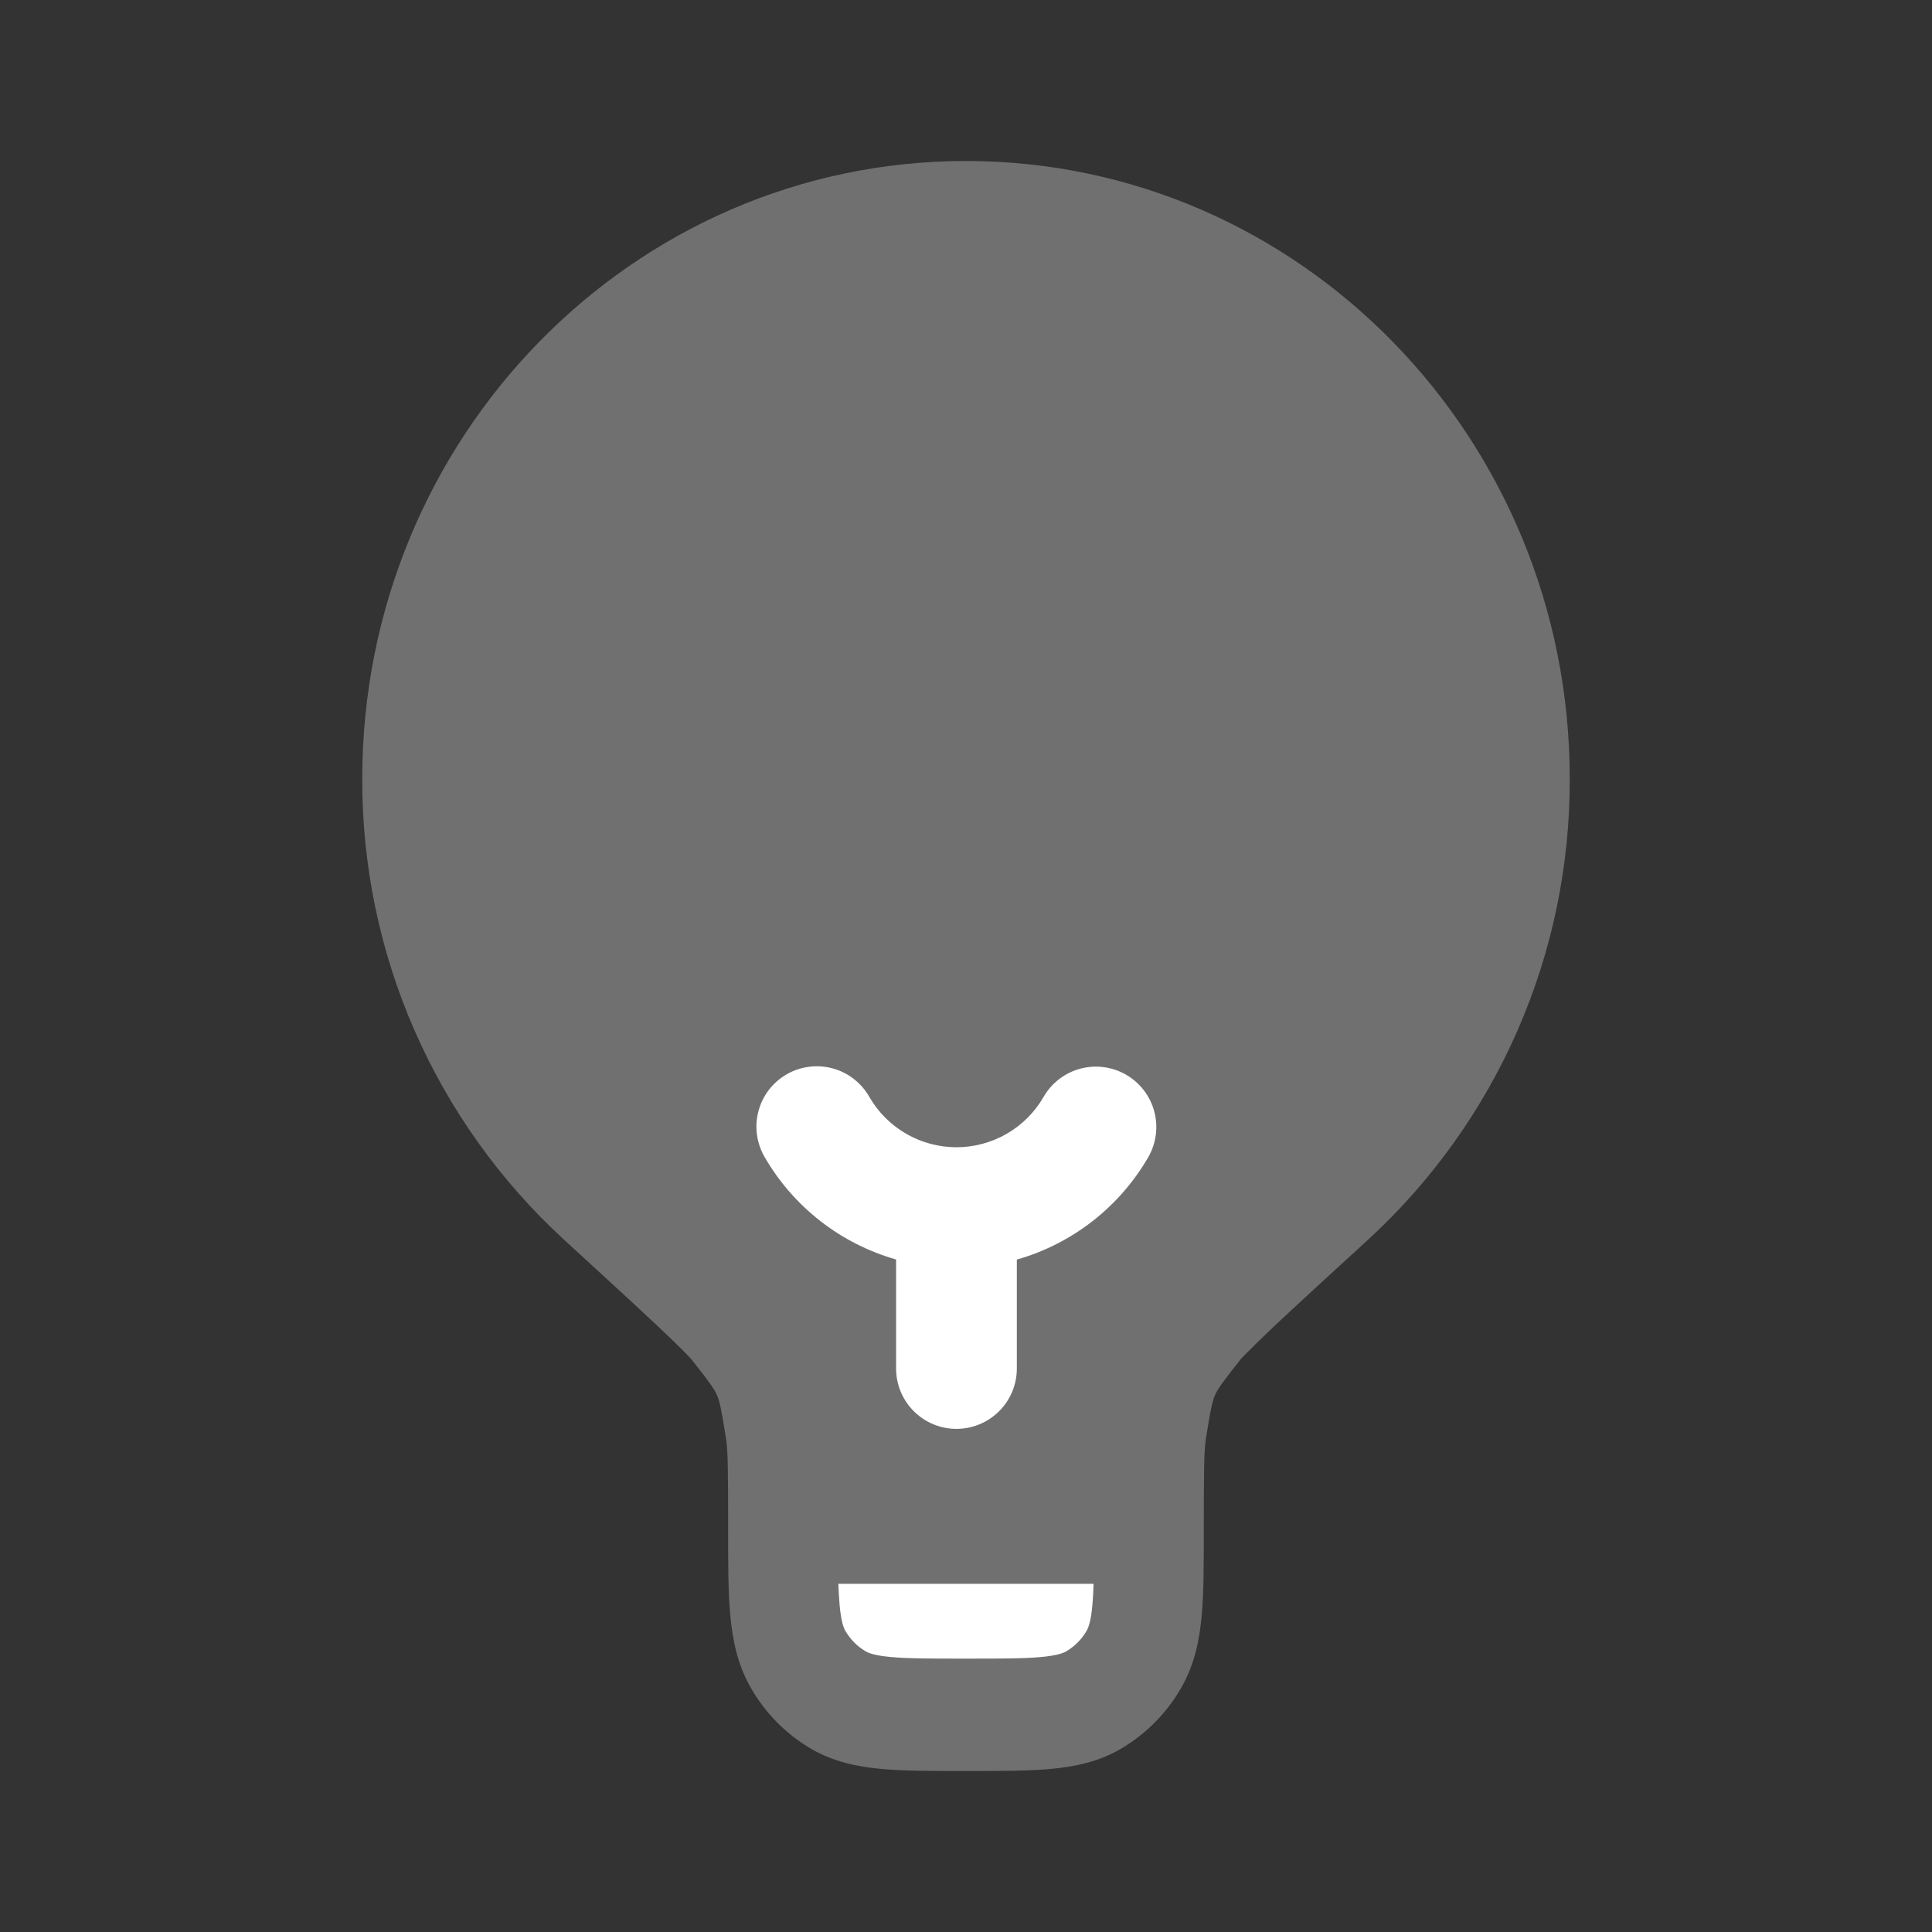 <svg width="48" height="48" viewBox="0 0 48 48" fill="none" xmlns="http://www.w3.org/2000/svg">
<rect x="0" y="0" width="48" height="48" fill="#333333" stroke="none"/>
<path opacity="0.3" d="M9 19.348C9 10.872 15.716 4 24 4C32.284 4 39 10.872 39 19.348C39.007 21.497 38.566 23.625 37.706 25.594C36.845 27.564 35.584 29.333 34.002 30.788C32.982 31.722 32.224 32.416 31.688 32.92C31.417 33.175 31.15 33.435 30.888 33.7L30.838 33.754L30.828 33.766L30.822 33.772C30.348 34.372 30.246 34.524 30.186 34.664C30.126 34.804 30.08 34.984 29.96 35.744C29.914 36.044 29.908 36.556 29.908 37.954V38.014C29.908 38.832 29.908 39.538 29.858 40.116C29.804 40.728 29.684 41.336 29.362 41.906C29.006 42.54 28.488 43.069 27.862 43.44C27.306 43.77 26.712 43.892 26.114 43.948C25.548 44 24.858 44 24.058 44H23.942C23.142 44 22.452 44 21.886 43.948C21.286 43.892 20.694 43.768 20.136 43.44C19.511 43.069 18.994 42.54 18.638 41.906C18.318 41.336 18.198 40.73 18.142 40.116C18.09 39.536 18.09 38.832 18.09 38.014V37.954C18.09 36.556 18.086 36.044 18.038 35.744C17.918 34.984 17.876 34.804 17.814 34.664C17.754 34.524 17.652 34.37 17.178 33.772L17.172 33.766L17.162 33.754L17.112 33.7L16.936 33.52C16.731 33.317 16.523 33.117 16.312 32.92C15.776 32.416 15.018 31.722 13.998 30.786C12.417 29.331 11.156 27.562 10.295 25.593C9.435 23.624 8.994 21.497 9 19.348Z" fill="white"/>
<path d="M21.597 27.25C21.499 27.078 21.368 26.927 21.212 26.806C21.056 26.684 20.877 26.595 20.686 26.544C20.495 26.492 20.296 26.478 20.1 26.504C19.904 26.529 19.714 26.593 19.543 26.692C19.372 26.791 19.222 26.923 19.101 27.08C18.981 27.237 18.893 27.416 18.843 27.608C18.792 27.799 18.78 27.998 18.807 28.194C18.834 28.39 18.899 28.579 18.999 28.75C19.716 29.988 20.887 30.9 22.263 31.292V34C22.263 34.398 22.421 34.779 22.702 35.06C22.984 35.342 23.365 35.5 23.763 35.5C24.161 35.5 24.542 35.342 24.824 35.06C25.105 34.779 25.263 34.398 25.263 34V31.294C26.639 30.902 27.81 29.99 28.527 28.752C28.726 28.407 28.78 27.998 28.677 27.613C28.575 27.229 28.323 26.901 27.979 26.702C27.634 26.503 27.225 26.448 26.84 26.551C26.456 26.654 26.128 26.905 25.929 27.25C25.71 27.631 25.395 27.947 25.014 28.167C24.634 28.387 24.202 28.503 23.763 28.503C23.323 28.503 22.892 28.387 22.512 28.167C22.131 27.947 21.816 27.631 21.597 27.25ZM20.829 39.35H27.169C27.165 39.522 27.156 39.694 27.141 39.866C27.105 40.284 27.041 40.436 26.999 40.512C26.879 40.722 26.707 40.898 26.499 41.022C26.425 41.066 26.277 41.13 25.867 41.168C25.439 41.208 24.875 41.208 23.999 41.208C23.125 41.208 22.559 41.208 22.131 41.168C21.723 41.13 21.573 41.068 21.499 41.022C21.291 40.898 21.119 40.722 20.999 40.512C20.959 40.436 20.895 40.284 20.859 39.866C20.845 39.693 20.834 39.523 20.829 39.35Z" fill="white"/>
</svg>
